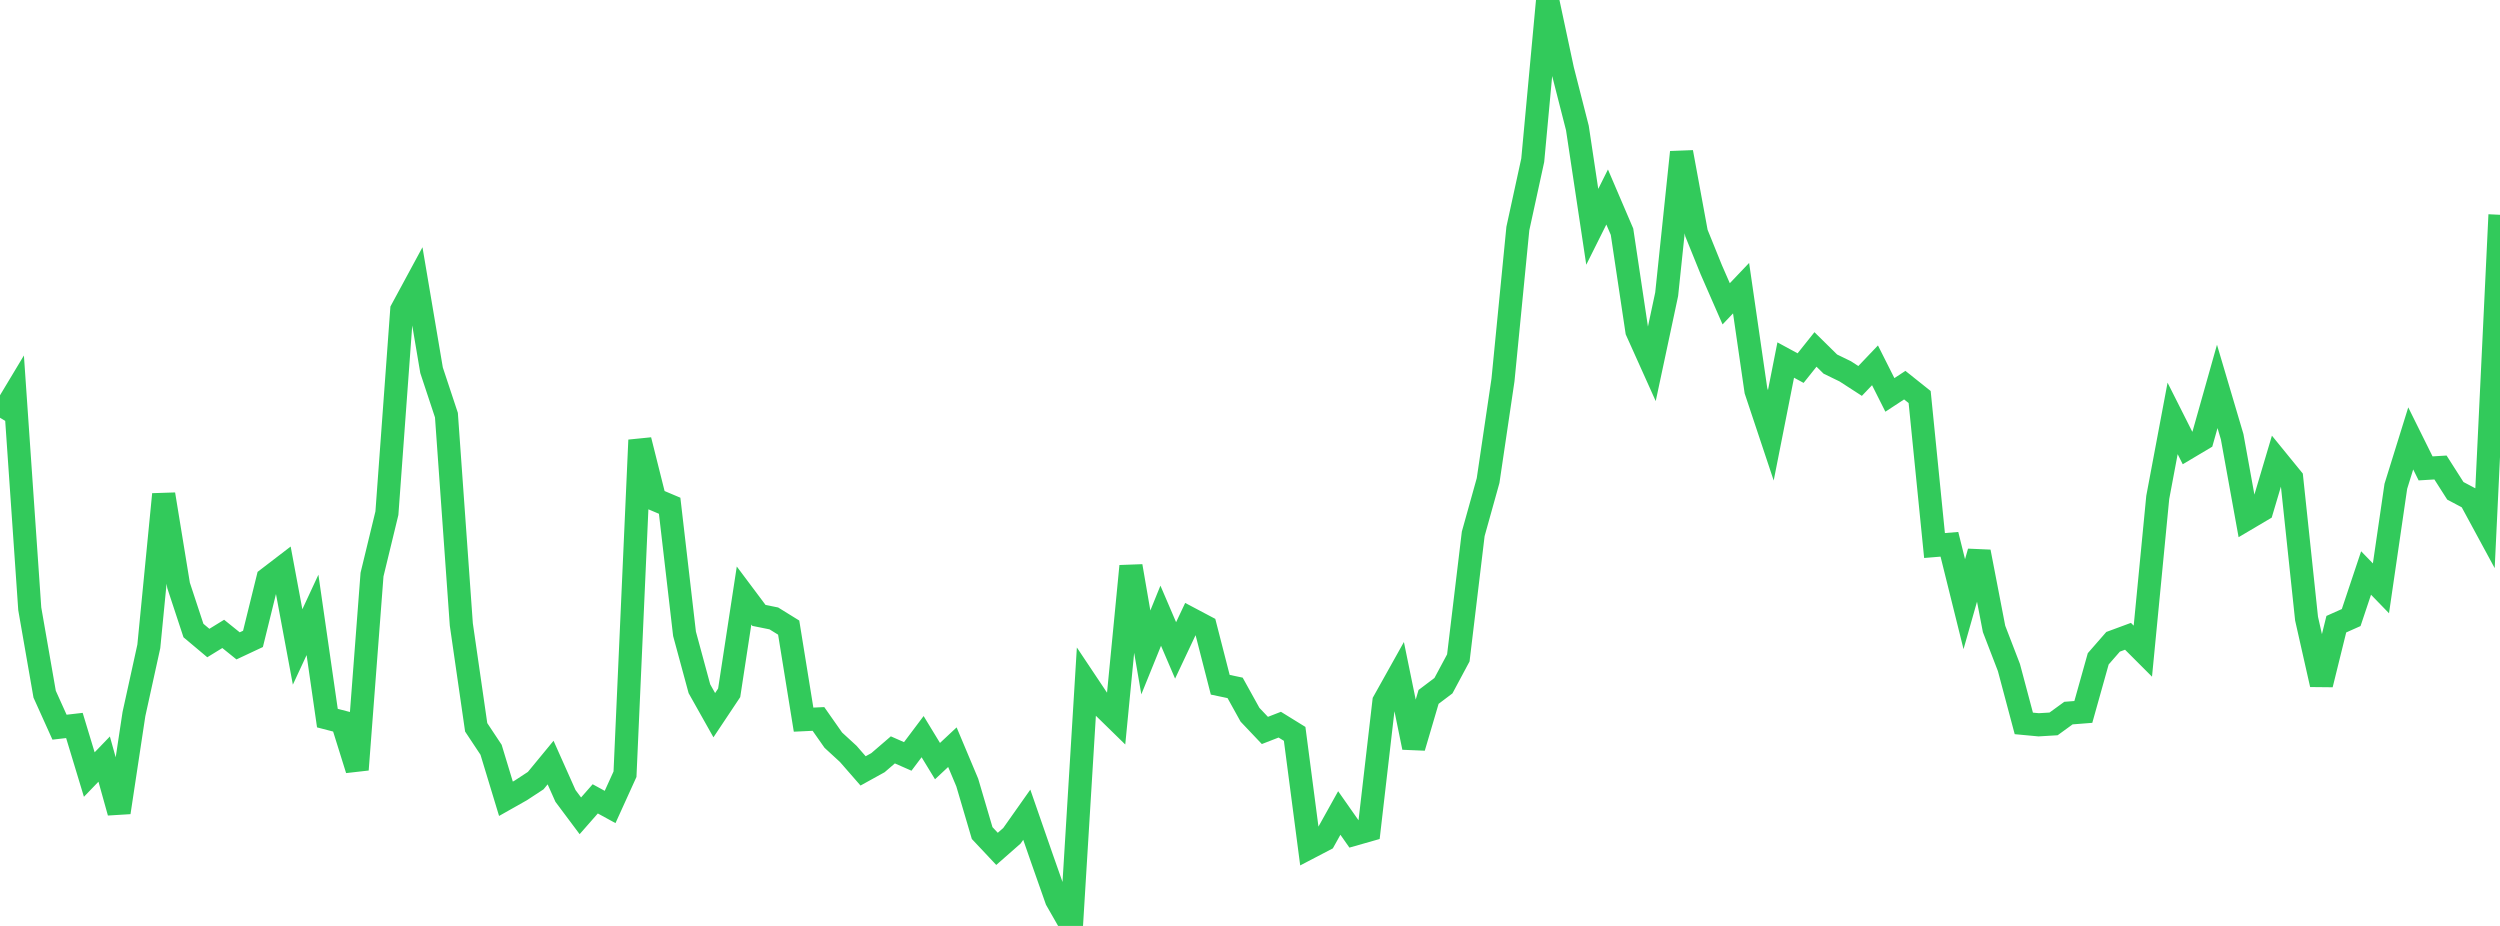 <?xml version="1.0" standalone="no"?>
<!DOCTYPE svg PUBLIC "-//W3C//DTD SVG 1.1//EN" "http://www.w3.org/Graphics/SVG/1.1/DTD/svg11.dtd">

<svg width="135" height="50" viewBox="0 0 135 50" preserveAspectRatio="none" 
  xmlns="http://www.w3.org/2000/svg"
  xmlns:xlink="http://www.w3.org/1999/xlink">


<polyline points="0.0, 22.558 0.804, 21.22 1.607, 32.875 2.411, 37.487 3.214, 39.268 4.018, 39.175 4.821, 41.826 5.625, 40.991 6.429, 43.871 7.232, 38.564 8.036, 34.904 8.839, 26.692 9.643, 31.612 10.446, 34.049 11.25, 34.724 12.054, 34.23 12.857, 34.877 13.661, 34.5 14.464, 31.244 15.268, 30.628 16.071, 34.936 16.875, 33.204 17.679, 38.778 18.482, 38.986 19.286, 41.561 20.089, 31.027 20.893, 27.712 21.696, 16.731 22.5, 15.244 23.304, 19.993 24.107, 22.417 24.911, 33.72 25.714, 39.275 26.518, 40.488 27.321, 43.134 28.125, 42.68 28.929, 42.153 29.732, 41.178 30.536, 42.98 31.339, 44.054 32.143, 43.138 32.946, 43.577 33.75, 41.807 34.554, 23.765 35.357, 26.97 36.161, 27.31 36.964, 34.226 37.768, 37.192 38.571, 38.62 39.375, 37.413 40.179, 32.159 40.982, 33.232 41.786, 33.394 42.589, 33.891 43.393, 38.861 44.196, 38.823 45.0, 39.969 45.804, 40.708 46.607, 41.628 47.411, 41.184 48.214, 40.493 49.018, 40.847 49.821, 39.779 50.625, 41.1 51.429, 40.348 52.232, 42.258 53.036, 44.985 53.839, 45.839 54.643, 45.133 55.446, 43.995 56.25, 46.311 57.054, 48.595 57.857, 50.0 58.661, 36.855 59.464, 38.058 60.268, 38.844 61.071, 30.571 61.875, 35.231 62.679, 33.248 63.482, 35.122 64.286, 33.417 65.089, 33.842 65.893, 36.976 66.696, 37.145 67.5, 38.596 68.304, 39.444 69.107, 39.132 69.911, 39.629 70.714, 45.765 71.518, 45.345 72.321, 43.901 73.125, 45.048 73.929, 44.819 74.732, 37.881 75.536, 36.442 76.339, 40.362 77.143, 37.633 77.946, 37.027 78.75, 35.526 79.554, 28.829 80.357, 25.951 81.161, 20.52 81.964, 12.341 82.768, 8.651 83.571, 0.0 84.375, 3.763 85.179, 6.912 85.982, 12.248 86.786, 10.638 87.589, 12.513 88.393, 17.876 89.196, 19.662 90.0, 15.89 90.804, 8.219 91.607, 12.584 92.411, 14.571 93.214, 16.406 94.018, 15.561 94.821, 21.096 95.625, 23.508 96.429, 19.442 97.232, 19.878 98.036, 18.87 98.839, 19.661 99.643, 20.052 100.446, 20.571 101.25, 19.727 102.054, 21.325 102.857, 20.798 103.661, 21.439 104.464, 29.458 105.268, 29.392 106.071, 32.625 106.875, 29.797 107.679, 33.961 108.482, 36.046 109.286, 39.064 110.089, 39.139 110.893, 39.091 111.696, 38.507 112.5, 38.444 113.304, 35.577 114.107, 34.657 114.911, 34.36 115.714, 35.163 116.518, 26.861 117.321, 22.594 118.125, 24.19 118.929, 23.711 119.732, 20.866 120.536, 23.582 121.339, 28.014 122.143, 27.539 122.946, 24.837 123.75, 25.824 124.554, 33.404 125.357, 36.963 126.161, 33.706 126.964, 33.348 127.768, 30.942 128.571, 31.77 129.375, 26.261 130.179, 23.674 130.982, 25.293 131.786, 25.245 132.589, 26.504 133.393, 26.93 134.196, 28.412 135.0, 11.599" fill="none" stroke="#32ca5b" stroke-width="1.25"/>

</svg>